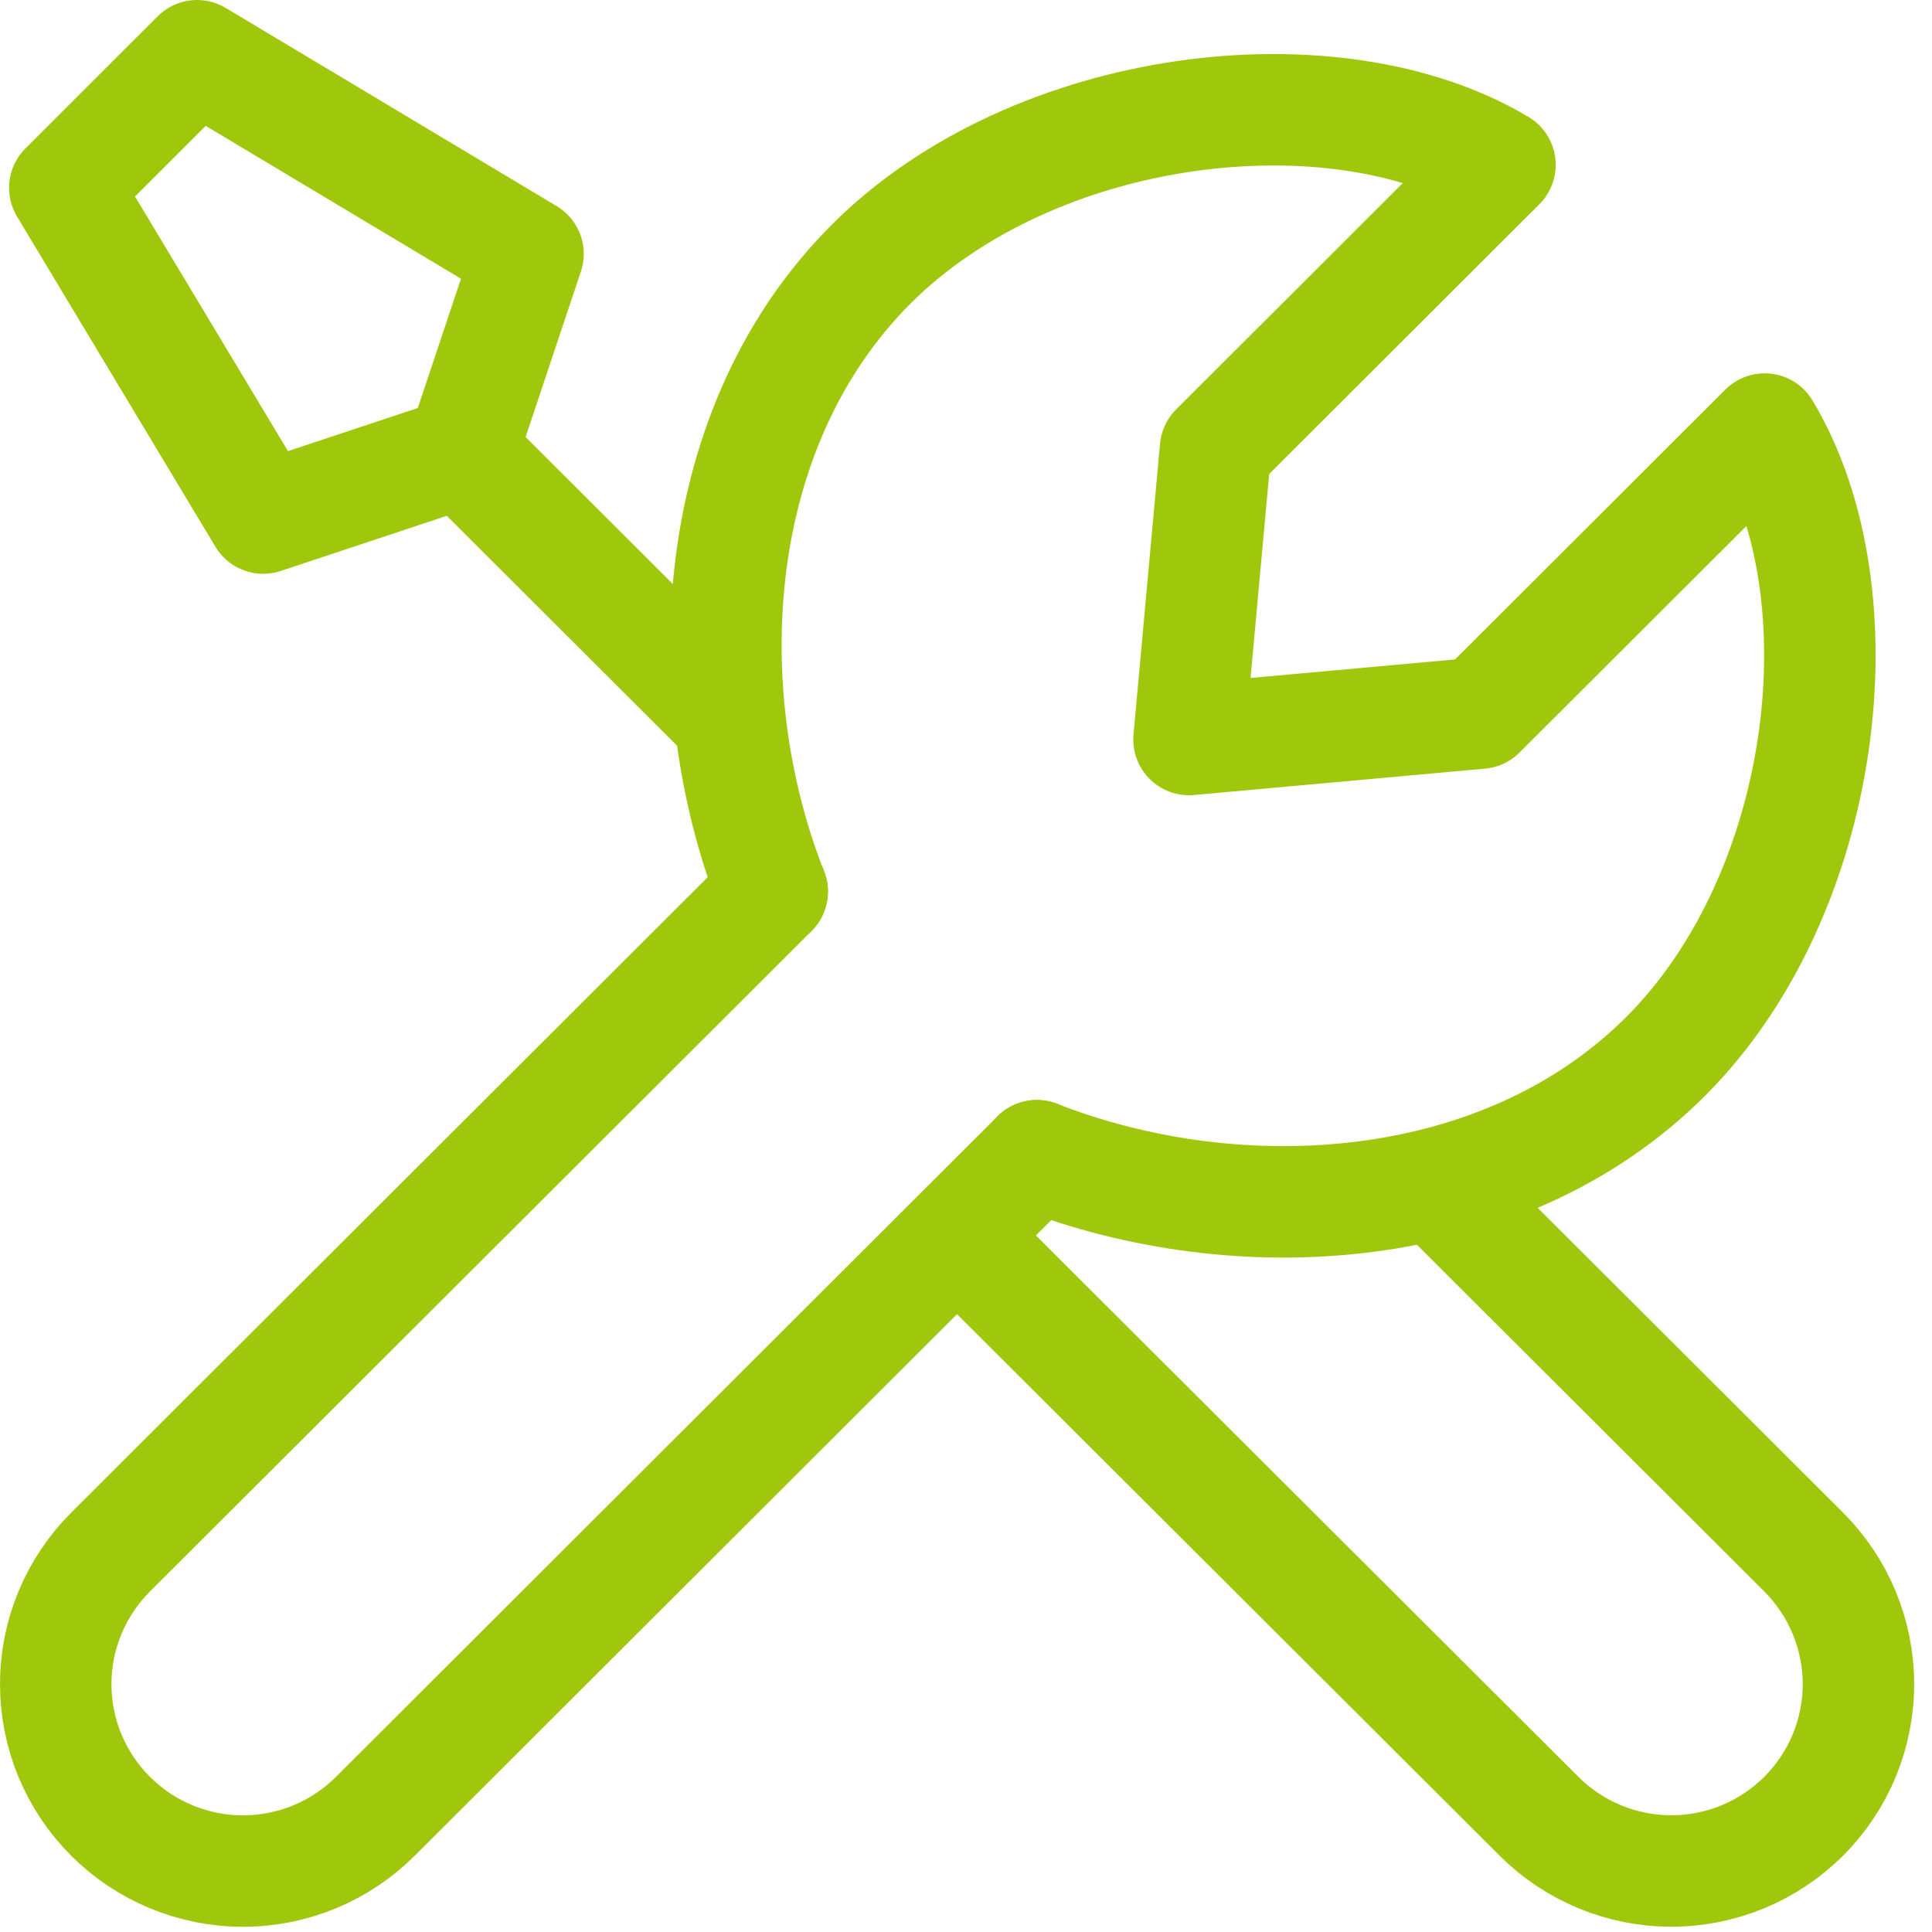 <svg width="26" height="26" viewBox="0 0 26 26" fill="none" xmlns="http://www.w3.org/2000/svg">
<path d="M10.393 11.997L1.489 20.886C1.255 21.119 1.069 21.397 0.942 21.702C0.815 22.007 0.75 22.334 0.75 22.665C0.75 22.995 0.815 23.323 0.942 23.628C1.069 23.933 1.255 24.21 1.489 24.444C1.961 24.915 2.602 25.18 3.27 25.18C3.937 25.18 4.578 24.915 5.05 24.444L13.954 15.553M19.389 16.012L24.273 20.887C24.745 21.359 25.01 21.998 25.01 22.665C25.01 23.332 24.745 23.971 24.273 24.442C23.8 24.914 23.16 25.179 22.492 25.179C21.824 25.179 21.183 24.914 20.711 24.442L12.891 16.638M6.215 6.084L3.542 6.972L0.872 2.528L2.652 0.75L7.106 3.417L6.215 6.084ZM6.215 6.084L9.779 9.642" stroke="#9FC80C" stroke-width="1.5" stroke-linecap="round" stroke-linejoin="round"/>
<path d="M10.391 11.997C9.328 9.29 9.536 5.739 11.727 3.551C13.918 1.364 17.961 0.885 20.186 2.218L16.358 6.04L16.001 9.952L19.919 9.597L23.748 5.774C25.085 7.997 24.604 12.032 22.413 14.219C20.222 16.406 16.665 16.614 13.954 15.553" stroke="#9FC80C" stroke-width="1.5" stroke-linecap="round" stroke-linejoin="round"/>
</svg>
